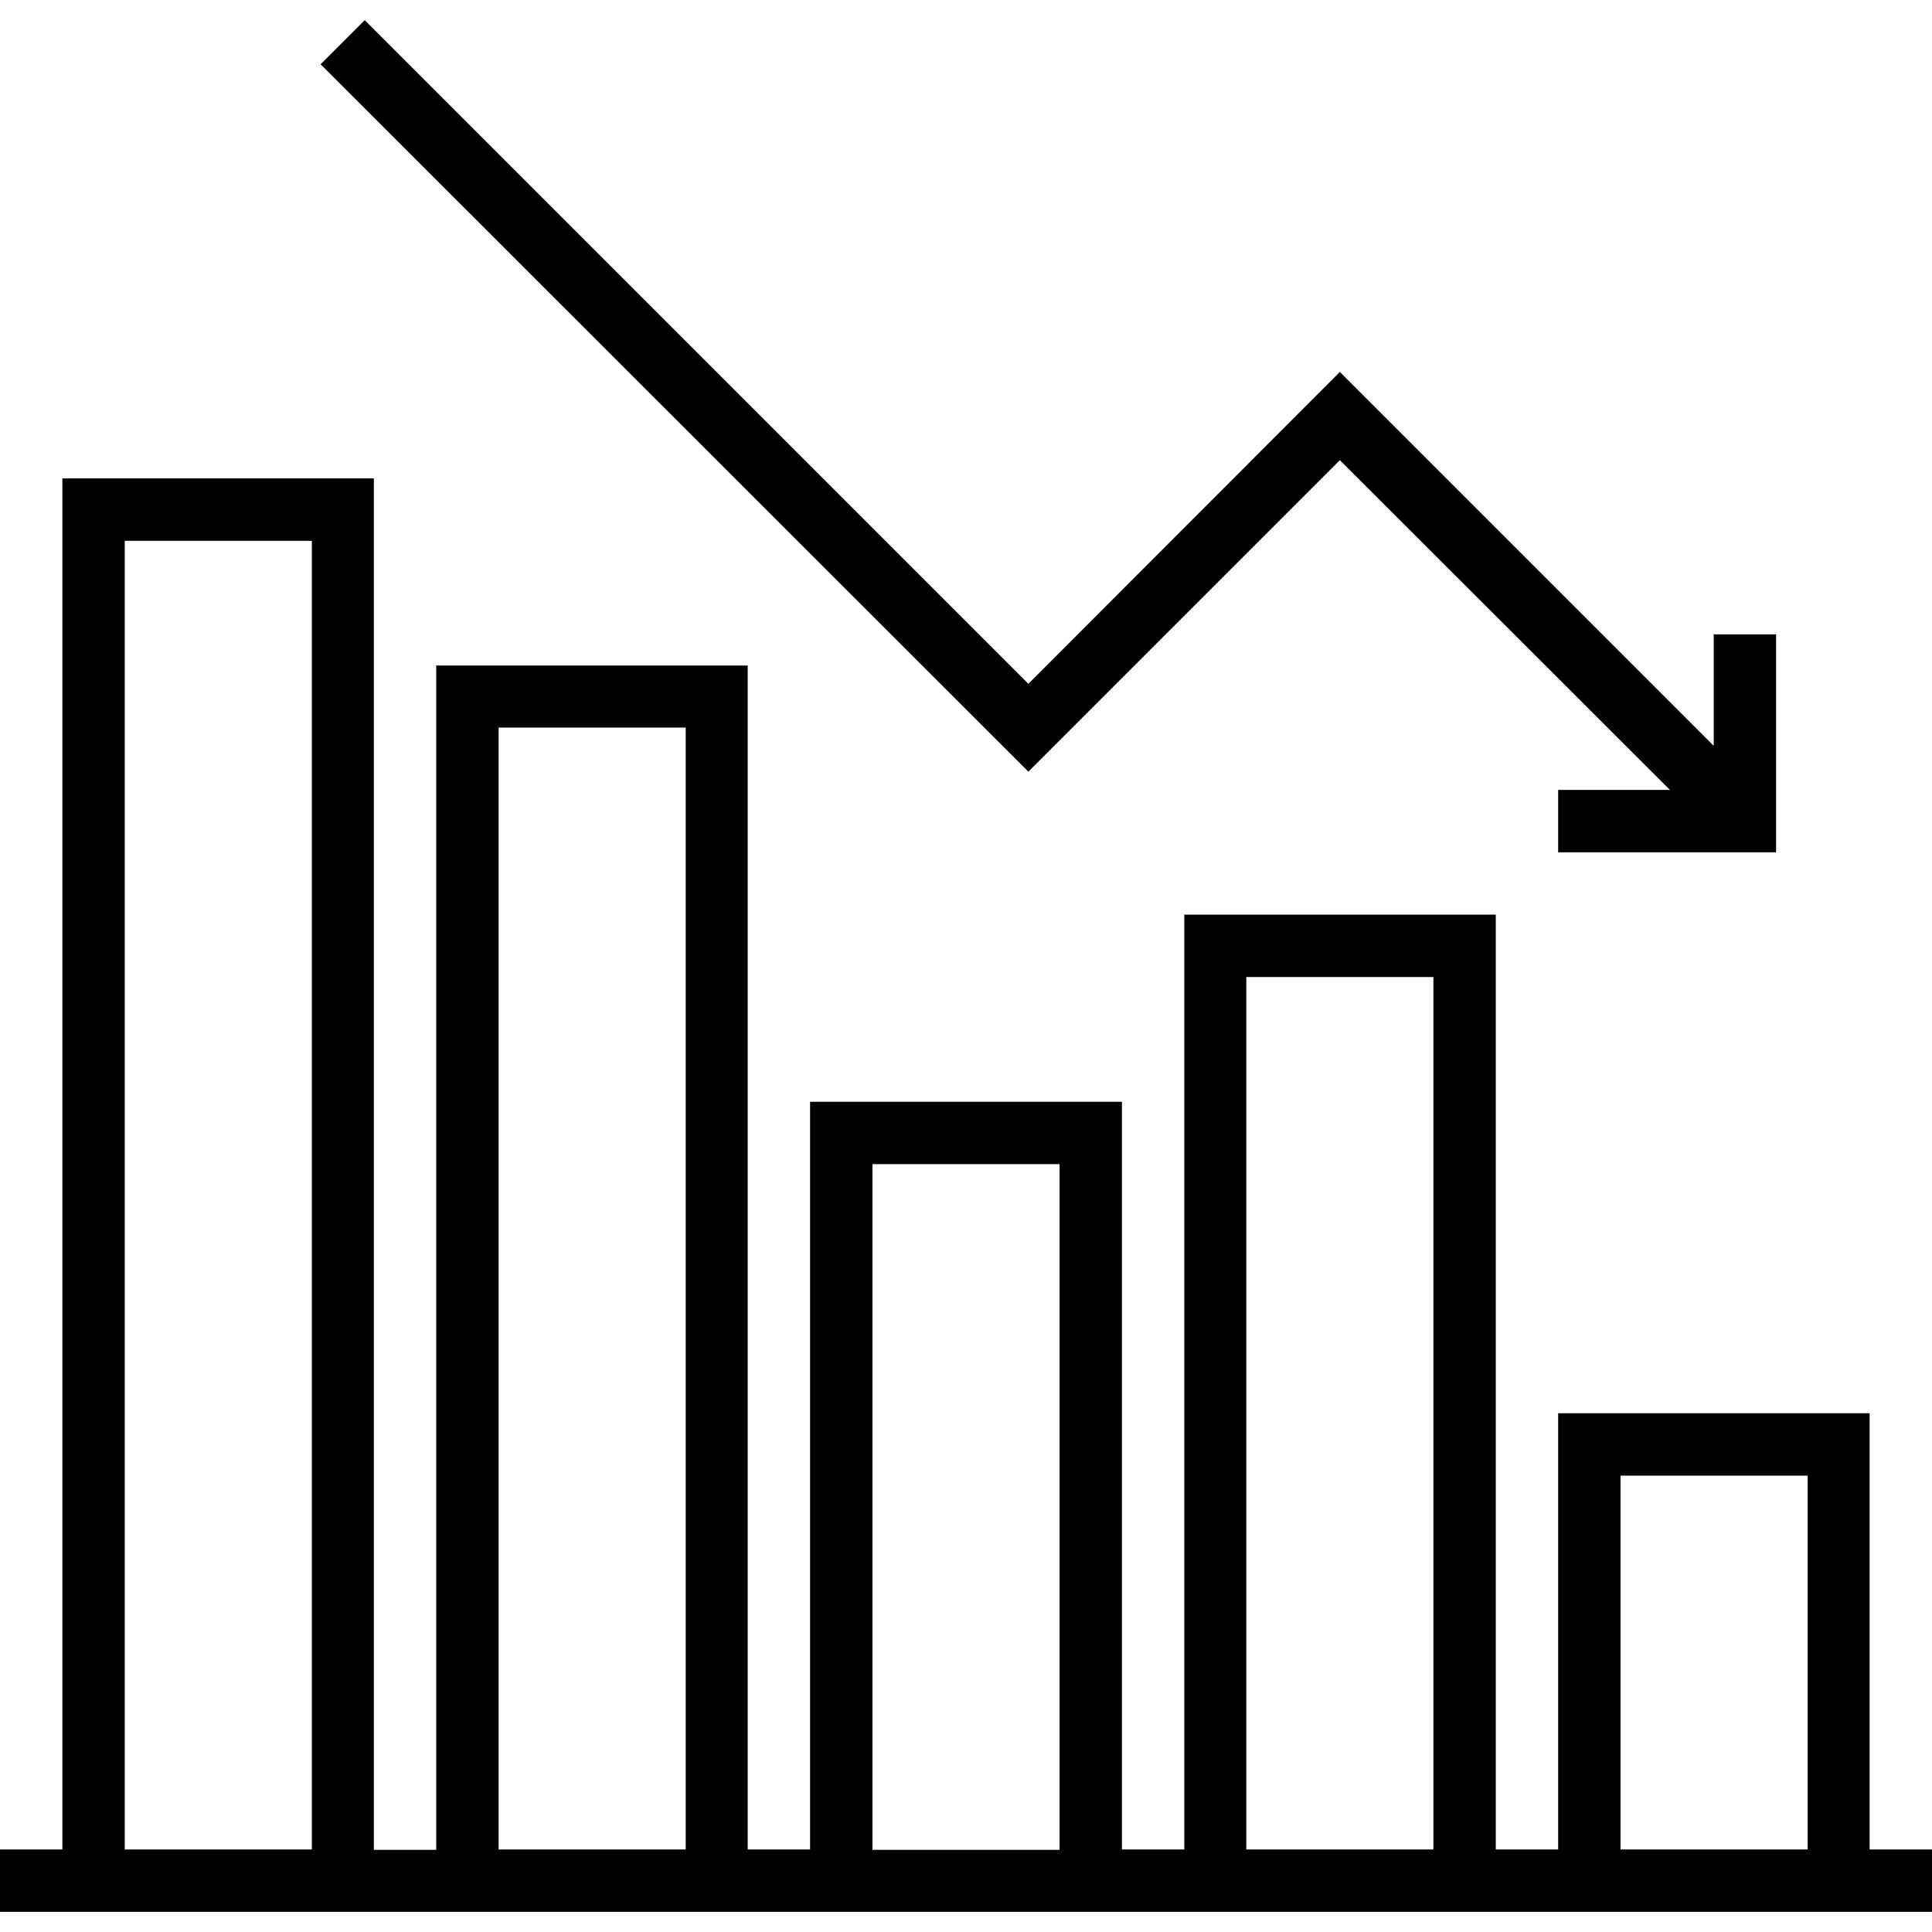 <svg xmlns="http://www.w3.org/2000/svg" xmlns:xlink="http://www.w3.org/1999/xlink" id="Capa_1" x="0px" y="0px" viewBox="0 0 508 508" style="enable-background:new 0 0 508 508;" xml:space="preserve"><g>	<g>		<polygon points="450.6,166.8 450.6,196.1 352.3,97.8 270.4,179.8 95.9,5.3 84.3,16.9 270.4,202.9 352.3,121 439.1,207.7    409.7,207.7 409.7,224.1 467,224.1 467,166.8   "></polygon>	</g></g><g>	<g>		<path d="M491.6,486.3V371.6h-81.9v114.7h-16.4V240.5h-81.9v245.8H295V289.7h-82v196.6h-16.4V175h-81.9v311.4H98.3V125.8H16.4   v360.5H0v16.4h508v-16.4H491.6z M82,486.3H32.8V142.2H82V486.3z M180.3,486.3h-49.2v-295h49.2V486.3z M278.6,486.4h-49.2V306.1   h49.2V486.4z M376.9,486.3h-49.2V256.9h49.2V486.3z M475.3,486.3h-49.2V388h49.2V486.3z"></path>	</g></g><g></g><g></g><g></g><g></g><g></g><g></g><g></g><g></g><g></g><g></g><g></g><g></g><g></g><g></g><g></g></svg>